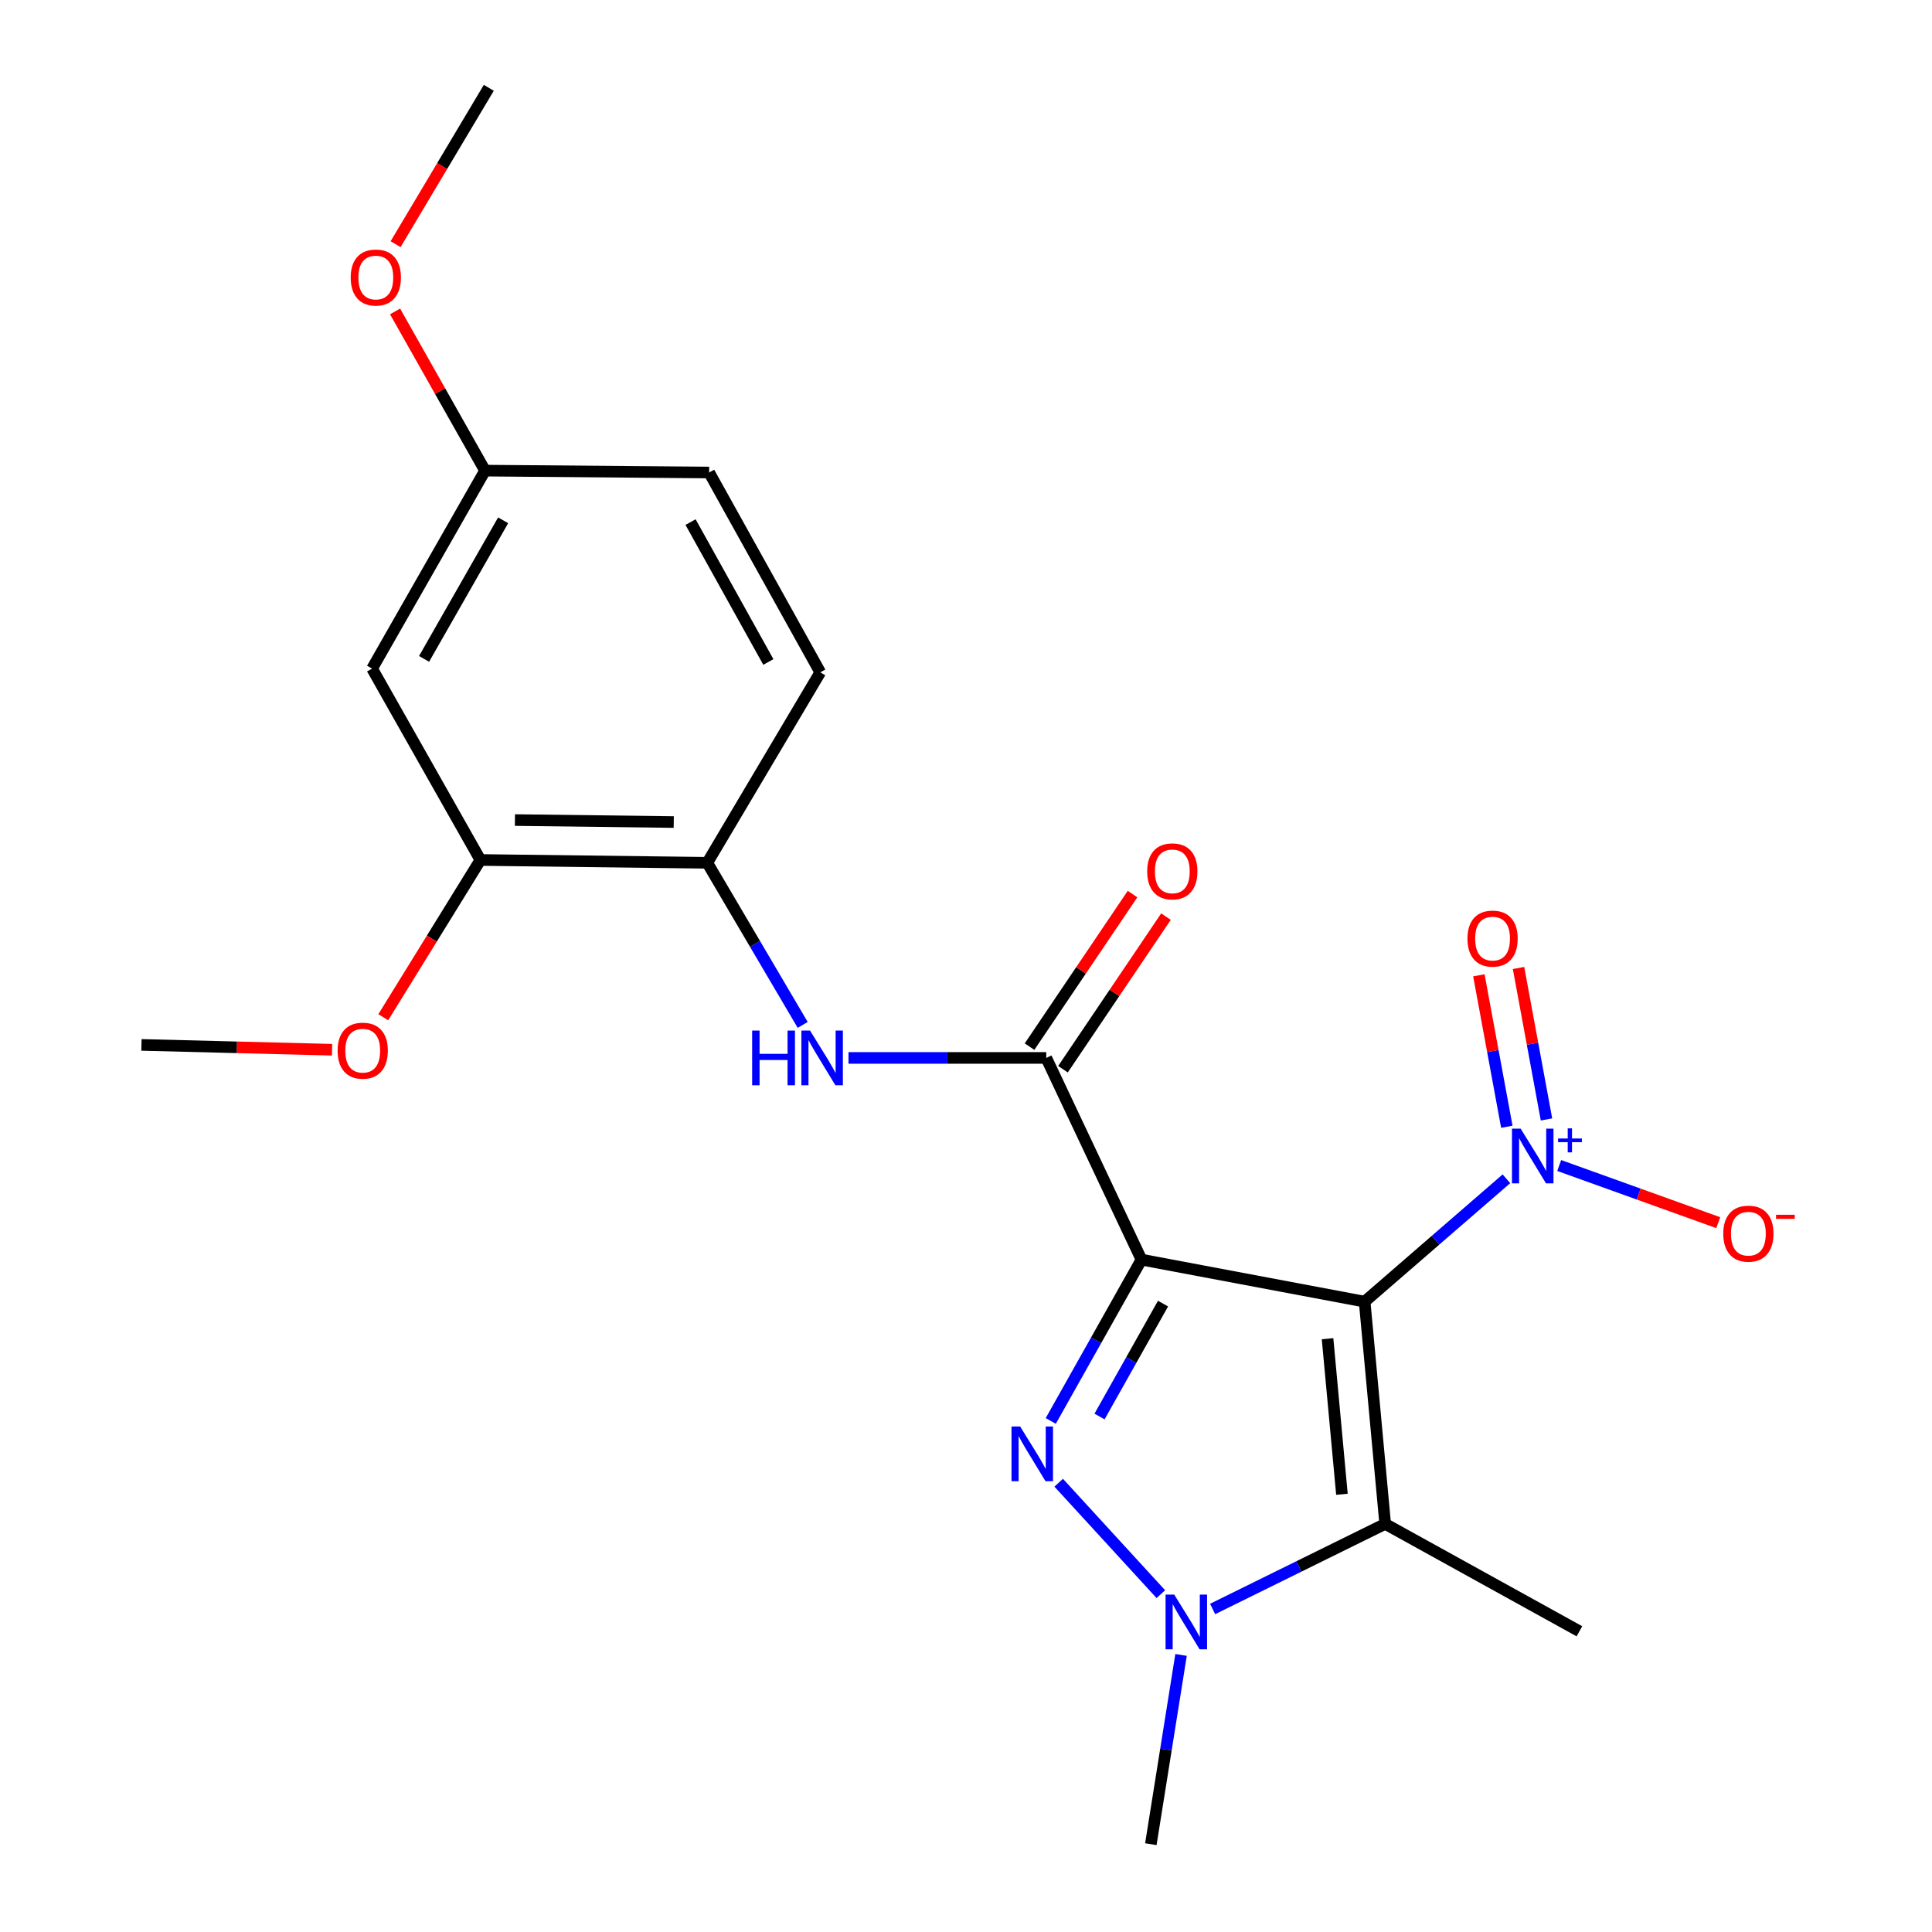 <?xml version='1.0' encoding='iso-8859-1'?>
<svg version='1.1' baseProfile='full'
              xmlns='http://www.w3.org/2000/svg'
                      xmlns:rdkit='http://www.rdkit.org/xml'
                      xmlns:xlink='http://www.w3.org/1999/xlink'
                  xml:space='preserve'
width='1000px' height='1000px' viewBox='0 0 1000 1000'>
<!-- END OF HEADER -->
<rect style='opacity:1.0;fill:#FFFFFF;stroke:none' width='1000' height='1000' x='0' y='0'> </rect>
<path class='bond-0' d='M 590.825,651.987 L 706.332,673.736' style='fill:none;fill-rule:evenodd;stroke:#000000;stroke-width:6px;stroke-linecap:butt;stroke-linejoin:miter;stroke-opacity:1' />
<path class='bond-1' d='M 590.825,651.987 L 567.35,693.731' style='fill:none;fill-rule:evenodd;stroke:#000000;stroke-width:6px;stroke-linecap:butt;stroke-linejoin:miter;stroke-opacity:1' />
<path class='bond-1' d='M 567.35,693.731 L 543.874,735.475' style='fill:none;fill-rule:evenodd;stroke:#0000FF;stroke-width:6px;stroke-linecap:butt;stroke-linejoin:miter;stroke-opacity:1' />
<path class='bond-1' d='M 601.981,674.744 L 585.548,703.965' style='fill:none;fill-rule:evenodd;stroke:#000000;stroke-width:6px;stroke-linecap:butt;stroke-linejoin:miter;stroke-opacity:1' />
<path class='bond-1' d='M 585.548,703.965 L 569.116,733.186' style='fill:none;fill-rule:evenodd;stroke:#0000FF;stroke-width:6px;stroke-linecap:butt;stroke-linejoin:miter;stroke-opacity:1' />
<path class='bond-5' d='M 590.825,651.987 L 541.539,547.581' style='fill:none;fill-rule:evenodd;stroke:#000000;stroke-width:6px;stroke-linecap:butt;stroke-linejoin:miter;stroke-opacity:1' />
<path class='bond-2' d='M 706.332,673.736 L 716.969,788.767' style='fill:none;fill-rule:evenodd;stroke:#000000;stroke-width:6px;stroke-linecap:butt;stroke-linejoin:miter;stroke-opacity:1' />
<path class='bond-2' d='M 687.137,692.913 L 694.583,773.435' style='fill:none;fill-rule:evenodd;stroke:#000000;stroke-width:6px;stroke-linecap:butt;stroke-linejoin:miter;stroke-opacity:1' />
<path class='bond-4' d='M 706.332,673.736 L 743.026,641.938' style='fill:none;fill-rule:evenodd;stroke:#000000;stroke-width:6px;stroke-linecap:butt;stroke-linejoin:miter;stroke-opacity:1' />
<path class='bond-4' d='M 743.026,641.938 L 779.721,610.141' style='fill:none;fill-rule:evenodd;stroke:#0000FF;stroke-width:6px;stroke-linecap:butt;stroke-linejoin:miter;stroke-opacity:1' />
<path class='bond-3' d='M 547.98,767.454 L 600.852,825.132' style='fill:none;fill-rule:evenodd;stroke:#0000FF;stroke-width:6px;stroke-linecap:butt;stroke-linejoin:miter;stroke-opacity:1' />
<path class='bond-15' d='M 716.969,788.767 L 817.501,844.351' style='fill:none;fill-rule:evenodd;stroke:#000000;stroke-width:6px;stroke-linecap:butt;stroke-linejoin:miter;stroke-opacity:1' />
<path class='bond-22' d='M 716.969,788.767 L 672.307,810.786' style='fill:none;fill-rule:evenodd;stroke:#000000;stroke-width:6px;stroke-linecap:butt;stroke-linejoin:miter;stroke-opacity:1' />
<path class='bond-22' d='M 672.307,810.786 L 627.645,832.805' style='fill:none;fill-rule:evenodd;stroke:#0000FF;stroke-width:6px;stroke-linecap:butt;stroke-linejoin:miter;stroke-opacity:1' />
<path class='bond-16' d='M 611.31,856.586 L 603.492,905.566' style='fill:none;fill-rule:evenodd;stroke:#0000FF;stroke-width:6px;stroke-linecap:butt;stroke-linejoin:miter;stroke-opacity:1' />
<path class='bond-16' d='M 603.492,905.566 L 595.674,954.545' style='fill:none;fill-rule:evenodd;stroke:#000000;stroke-width:6px;stroke-linecap:butt;stroke-linejoin:miter;stroke-opacity:1' />
<path class='bond-9' d='M 807.044,603.266 L 848.202,618.06' style='fill:none;fill-rule:evenodd;stroke:#0000FF;stroke-width:6px;stroke-linecap:butt;stroke-linejoin:miter;stroke-opacity:1' />
<path class='bond-9' d='M 848.202,618.06 L 889.359,632.854' style='fill:none;fill-rule:evenodd;stroke:#FF0000;stroke-width:6px;stroke-linecap:butt;stroke-linejoin:miter;stroke-opacity:1' />
<path class='bond-11' d='M 800.463,579.422 L 793.227,540.225' style='fill:none;fill-rule:evenodd;stroke:#0000FF;stroke-width:6px;stroke-linecap:butt;stroke-linejoin:miter;stroke-opacity:1' />
<path class='bond-11' d='M 793.227,540.225 L 785.992,501.028' style='fill:none;fill-rule:evenodd;stroke:#FF0000;stroke-width:6px;stroke-linecap:butt;stroke-linejoin:miter;stroke-opacity:1' />
<path class='bond-11' d='M 779.931,583.212 L 772.695,544.015' style='fill:none;fill-rule:evenodd;stroke:#0000FF;stroke-width:6px;stroke-linecap:butt;stroke-linejoin:miter;stroke-opacity:1' />
<path class='bond-11' d='M 772.695,544.015 L 765.46,504.818' style='fill:none;fill-rule:evenodd;stroke:#FF0000;stroke-width:6px;stroke-linecap:butt;stroke-linejoin:miter;stroke-opacity:1' />
<path class='bond-6' d='M 541.539,547.581 L 490.357,547.581' style='fill:none;fill-rule:evenodd;stroke:#000000;stroke-width:6px;stroke-linecap:butt;stroke-linejoin:miter;stroke-opacity:1' />
<path class='bond-6' d='M 490.357,547.581 L 439.174,547.581' style='fill:none;fill-rule:evenodd;stroke:#0000FF;stroke-width:6px;stroke-linecap:butt;stroke-linejoin:miter;stroke-opacity:1' />
<path class='bond-12' d='M 550.192,553.422 L 576.849,513.936' style='fill:none;fill-rule:evenodd;stroke:#000000;stroke-width:6px;stroke-linecap:butt;stroke-linejoin:miter;stroke-opacity:1' />
<path class='bond-12' d='M 576.849,513.936 L 603.506,474.451' style='fill:none;fill-rule:evenodd;stroke:#FF0000;stroke-width:6px;stroke-linecap:butt;stroke-linejoin:miter;stroke-opacity:1' />
<path class='bond-12' d='M 532.887,541.739 L 559.544,502.254' style='fill:none;fill-rule:evenodd;stroke:#000000;stroke-width:6px;stroke-linecap:butt;stroke-linejoin:miter;stroke-opacity:1' />
<path class='bond-12' d='M 559.544,502.254 L 586.201,462.769' style='fill:none;fill-rule:evenodd;stroke:#FF0000;stroke-width:6px;stroke-linecap:butt;stroke-linejoin:miter;stroke-opacity:1' />
<path class='bond-7' d='M 415.475,530.491 L 390.781,488.538' style='fill:none;fill-rule:evenodd;stroke:#0000FF;stroke-width:6px;stroke-linecap:butt;stroke-linejoin:miter;stroke-opacity:1' />
<path class='bond-7' d='M 390.781,488.538 L 366.087,446.585' style='fill:none;fill-rule:evenodd;stroke:#000000;stroke-width:6px;stroke-linecap:butt;stroke-linejoin:miter;stroke-opacity:1' />
<path class='bond-8' d='M 366.087,446.585 L 248.655,445.123' style='fill:none;fill-rule:evenodd;stroke:#000000;stroke-width:6px;stroke-linecap:butt;stroke-linejoin:miter;stroke-opacity:1' />
<path class='bond-8' d='M 348.732,425.488 L 266.529,424.465' style='fill:none;fill-rule:evenodd;stroke:#000000;stroke-width:6px;stroke-linecap:butt;stroke-linejoin:miter;stroke-opacity:1' />
<path class='bond-13' d='M 366.087,446.585 L 424.571,348.002' style='fill:none;fill-rule:evenodd;stroke:#000000;stroke-width:6px;stroke-linecap:butt;stroke-linejoin:miter;stroke-opacity:1' />
<path class='bond-10' d='M 248.655,445.123 L 192.595,346.064' style='fill:none;fill-rule:evenodd;stroke:#000000;stroke-width:6px;stroke-linecap:butt;stroke-linejoin:miter;stroke-opacity:1' />
<path class='bond-18' d='M 248.655,445.123 L 223.517,485.823' style='fill:none;fill-rule:evenodd;stroke:#000000;stroke-width:6px;stroke-linecap:butt;stroke-linejoin:miter;stroke-opacity:1' />
<path class='bond-18' d='M 223.517,485.823 L 198.38,526.524' style='fill:none;fill-rule:evenodd;stroke:#FF0000;stroke-width:6px;stroke-linecap:butt;stroke-linejoin:miter;stroke-opacity:1' />
<path class='bond-23' d='M 192.595,346.064 L 251.056,243.595' style='fill:none;fill-rule:evenodd;stroke:#000000;stroke-width:6px;stroke-linecap:butt;stroke-linejoin:miter;stroke-opacity:1' />
<path class='bond-23' d='M 219.499,341.041 L 260.422,269.312' style='fill:none;fill-rule:evenodd;stroke:#000000;stroke-width:6px;stroke-linecap:butt;stroke-linejoin:miter;stroke-opacity:1' />
<path class='bond-17' d='M 424.571,348.002 L 367.05,244.57' style='fill:none;fill-rule:evenodd;stroke:#000000;stroke-width:6px;stroke-linecap:butt;stroke-linejoin:miter;stroke-opacity:1' />
<path class='bond-17' d='M 397.696,342.634 L 357.431,270.232' style='fill:none;fill-rule:evenodd;stroke:#000000;stroke-width:6px;stroke-linecap:butt;stroke-linejoin:miter;stroke-opacity:1' />
<path class='bond-14' d='M 251.056,243.595 L 367.05,244.57' style='fill:none;fill-rule:evenodd;stroke:#000000;stroke-width:6px;stroke-linecap:butt;stroke-linejoin:miter;stroke-opacity:1' />
<path class='bond-19' d='M 251.056,243.595 L 227.771,202.395' style='fill:none;fill-rule:evenodd;stroke:#000000;stroke-width:6px;stroke-linecap:butt;stroke-linejoin:miter;stroke-opacity:1' />
<path class='bond-19' d='M 227.771,202.395 L 204.486,161.195' style='fill:none;fill-rule:evenodd;stroke:#FF0000;stroke-width:6px;stroke-linecap:butt;stroke-linejoin:miter;stroke-opacity:1' />
<path class='bond-20' d='M 171.882,543.34 L 122.548,542.091' style='fill:none;fill-rule:evenodd;stroke:#FF0000;stroke-width:6px;stroke-linecap:butt;stroke-linejoin:miter;stroke-opacity:1' />
<path class='bond-20' d='M 122.548,542.091 L 73.214,540.841' style='fill:none;fill-rule:evenodd;stroke:#000000;stroke-width:6px;stroke-linecap:butt;stroke-linejoin:miter;stroke-opacity:1' />
<path class='bond-21' d='M 204.759,126.387 L 228.882,85.921' style='fill:none;fill-rule:evenodd;stroke:#FF0000;stroke-width:6px;stroke-linecap:butt;stroke-linejoin:miter;stroke-opacity:1' />
<path class='bond-21' d='M 228.882,85.921 L 253.004,45.455' style='fill:none;fill-rule:evenodd;stroke:#000000;stroke-width:6px;stroke-linecap:butt;stroke-linejoin:miter;stroke-opacity:1' />
<path  class='atom-2' d='M 528.03 738.359
L 537.31 753.359
Q 538.23 754.839, 539.71 757.519
Q 541.19 760.199, 541.27 760.359
L 541.27 738.359
L 545.03 738.359
L 545.03 766.679
L 541.15 766.679
L 531.19 750.279
Q 530.03 748.359, 528.79 746.159
Q 527.59 743.959, 527.23 743.279
L 527.23 766.679
L 523.55 766.679
L 523.55 738.359
L 528.03 738.359
' fill='#0000FF'/>
<path  class='atom-4' d='M 607.776 825.354
L 617.056 840.354
Q 617.976 841.834, 619.456 844.514
Q 620.936 847.194, 621.016 847.354
L 621.016 825.354
L 624.776 825.354
L 624.776 853.674
L 620.896 853.674
L 610.936 837.274
Q 609.776 835.354, 608.536 833.154
Q 607.336 830.954, 606.976 830.274
L 606.976 853.674
L 603.296 853.674
L 603.296 825.354
L 607.776 825.354
' fill='#0000FF'/>
<path  class='atom-5' d='M 787.079 584.18
L 796.359 599.18
Q 797.279 600.66, 798.759 603.34
Q 800.239 606.02, 800.319 606.18
L 800.319 584.18
L 804.079 584.18
L 804.079 612.5
L 800.199 612.5
L 790.239 596.1
Q 789.079 594.18, 787.839 591.98
Q 786.639 589.78, 786.279 589.1
L 786.279 612.5
L 782.599 612.5
L 782.599 584.18
L 787.079 584.18
' fill='#0000FF'/>
<path  class='atom-5' d='M 806.455 589.284
L 811.445 589.284
L 811.445 584.031
L 813.662 584.031
L 813.662 589.284
L 818.784 589.284
L 818.784 591.185
L 813.662 591.185
L 813.662 596.465
L 811.445 596.465
L 811.445 591.185
L 806.455 591.185
L 806.455 589.284
' fill='#0000FF'/>
<path  class='atom-7' d='M 389.314 533.421
L 393.154 533.421
L 393.154 545.461
L 407.634 545.461
L 407.634 533.421
L 411.474 533.421
L 411.474 561.741
L 407.634 561.741
L 407.634 548.661
L 393.154 548.661
L 393.154 561.741
L 389.314 561.741
L 389.314 533.421
' fill='#0000FF'/>
<path  class='atom-7' d='M 419.274 533.421
L 428.554 548.421
Q 429.474 549.901, 430.954 552.581
Q 432.434 555.261, 432.514 555.421
L 432.514 533.421
L 436.274 533.421
L 436.274 561.741
L 432.394 561.741
L 422.434 545.341
Q 421.274 543.421, 420.034 541.221
Q 418.834 539.021, 418.474 538.341
L 418.474 561.741
L 414.794 561.741
L 414.794 533.421
L 419.274 533.421
' fill='#0000FF'/>
<path  class='atom-10' d='M 891.96 638.542
Q 891.96 631.742, 895.32 627.942
Q 898.68 624.142, 904.96 624.142
Q 911.24 624.142, 914.6 627.942
Q 917.96 631.742, 917.96 638.542
Q 917.96 645.422, 914.56 649.342
Q 911.16 653.222, 904.96 653.222
Q 898.72 653.222, 895.32 649.342
Q 891.96 645.462, 891.96 638.542
M 904.96 650.022
Q 909.28 650.022, 911.6 647.142
Q 913.96 644.222, 913.96 638.542
Q 913.96 632.982, 911.6 630.182
Q 909.28 627.342, 904.96 627.342
Q 900.64 627.342, 898.28 630.142
Q 895.96 632.942, 895.96 638.542
Q 895.96 644.262, 898.28 647.142
Q 900.64 650.022, 904.96 650.022
' fill='#FF0000'/>
<path  class='atom-10' d='M 919.28 628.764
L 928.969 628.764
L 928.969 630.876
L 919.28 630.876
L 919.28 628.764
' fill='#FF0000'/>
<path  class='atom-12' d='M 759.553 485.813
Q 759.553 479.013, 762.913 475.213
Q 766.273 471.413, 772.553 471.413
Q 778.833 471.413, 782.193 475.213
Q 785.553 479.013, 785.553 485.813
Q 785.553 492.693, 782.153 496.613
Q 778.753 500.493, 772.553 500.493
Q 766.313 500.493, 762.913 496.613
Q 759.553 492.733, 759.553 485.813
M 772.553 497.293
Q 776.873 497.293, 779.193 494.413
Q 781.553 491.493, 781.553 485.813
Q 781.553 480.253, 779.193 477.453
Q 776.873 474.613, 772.553 474.613
Q 768.233 474.613, 765.873 477.413
Q 763.553 480.213, 763.553 485.813
Q 763.553 491.533, 765.873 494.413
Q 768.233 497.293, 772.553 497.293
' fill='#FF0000'/>
<path  class='atom-13' d='M 593.786 451.015
Q 593.786 444.215, 597.146 440.415
Q 600.506 436.615, 606.786 436.615
Q 613.066 436.615, 616.426 440.415
Q 619.786 444.215, 619.786 451.015
Q 619.786 457.895, 616.386 461.815
Q 612.986 465.695, 606.786 465.695
Q 600.546 465.695, 597.146 461.815
Q 593.786 457.935, 593.786 451.015
M 606.786 462.495
Q 611.106 462.495, 613.426 459.615
Q 615.786 456.695, 615.786 451.015
Q 615.786 445.455, 613.426 442.655
Q 611.106 439.815, 606.786 439.815
Q 602.466 439.815, 600.106 442.615
Q 597.786 445.415, 597.786 451.015
Q 597.786 456.735, 600.106 459.615
Q 602.466 462.495, 606.786 462.495
' fill='#FF0000'/>
<path  class='atom-19' d='M 174.746 543.821
Q 174.746 537.021, 178.106 533.221
Q 181.466 529.421, 187.746 529.421
Q 194.026 529.421, 197.386 533.221
Q 200.746 537.021, 200.746 543.821
Q 200.746 550.701, 197.346 554.621
Q 193.946 558.501, 187.746 558.501
Q 181.506 558.501, 178.106 554.621
Q 174.746 550.741, 174.746 543.821
M 187.746 555.301
Q 192.066 555.301, 194.386 552.421
Q 196.746 549.501, 196.746 543.821
Q 196.746 538.261, 194.386 535.461
Q 192.066 532.621, 187.746 532.621
Q 183.426 532.621, 181.066 535.421
Q 178.746 538.221, 178.746 543.821
Q 178.746 549.541, 181.066 552.421
Q 183.426 555.301, 187.746 555.301
' fill='#FF0000'/>
<path  class='atom-20' d='M 181.52 143.642
Q 181.52 136.842, 184.88 133.042
Q 188.24 129.242, 194.52 129.242
Q 200.8 129.242, 204.16 133.042
Q 207.52 136.842, 207.52 143.642
Q 207.52 150.522, 204.12 154.442
Q 200.72 158.322, 194.52 158.322
Q 188.28 158.322, 184.88 154.442
Q 181.52 150.562, 181.52 143.642
M 194.52 155.122
Q 198.84 155.122, 201.16 152.242
Q 203.52 149.322, 203.52 143.642
Q 203.52 138.082, 201.16 135.282
Q 198.84 132.442, 194.52 132.442
Q 190.2 132.442, 187.84 135.242
Q 185.52 138.042, 185.52 143.642
Q 185.52 149.362, 187.84 152.242
Q 190.2 155.122, 194.52 155.122
' fill='#FF0000'/>
</svg>
